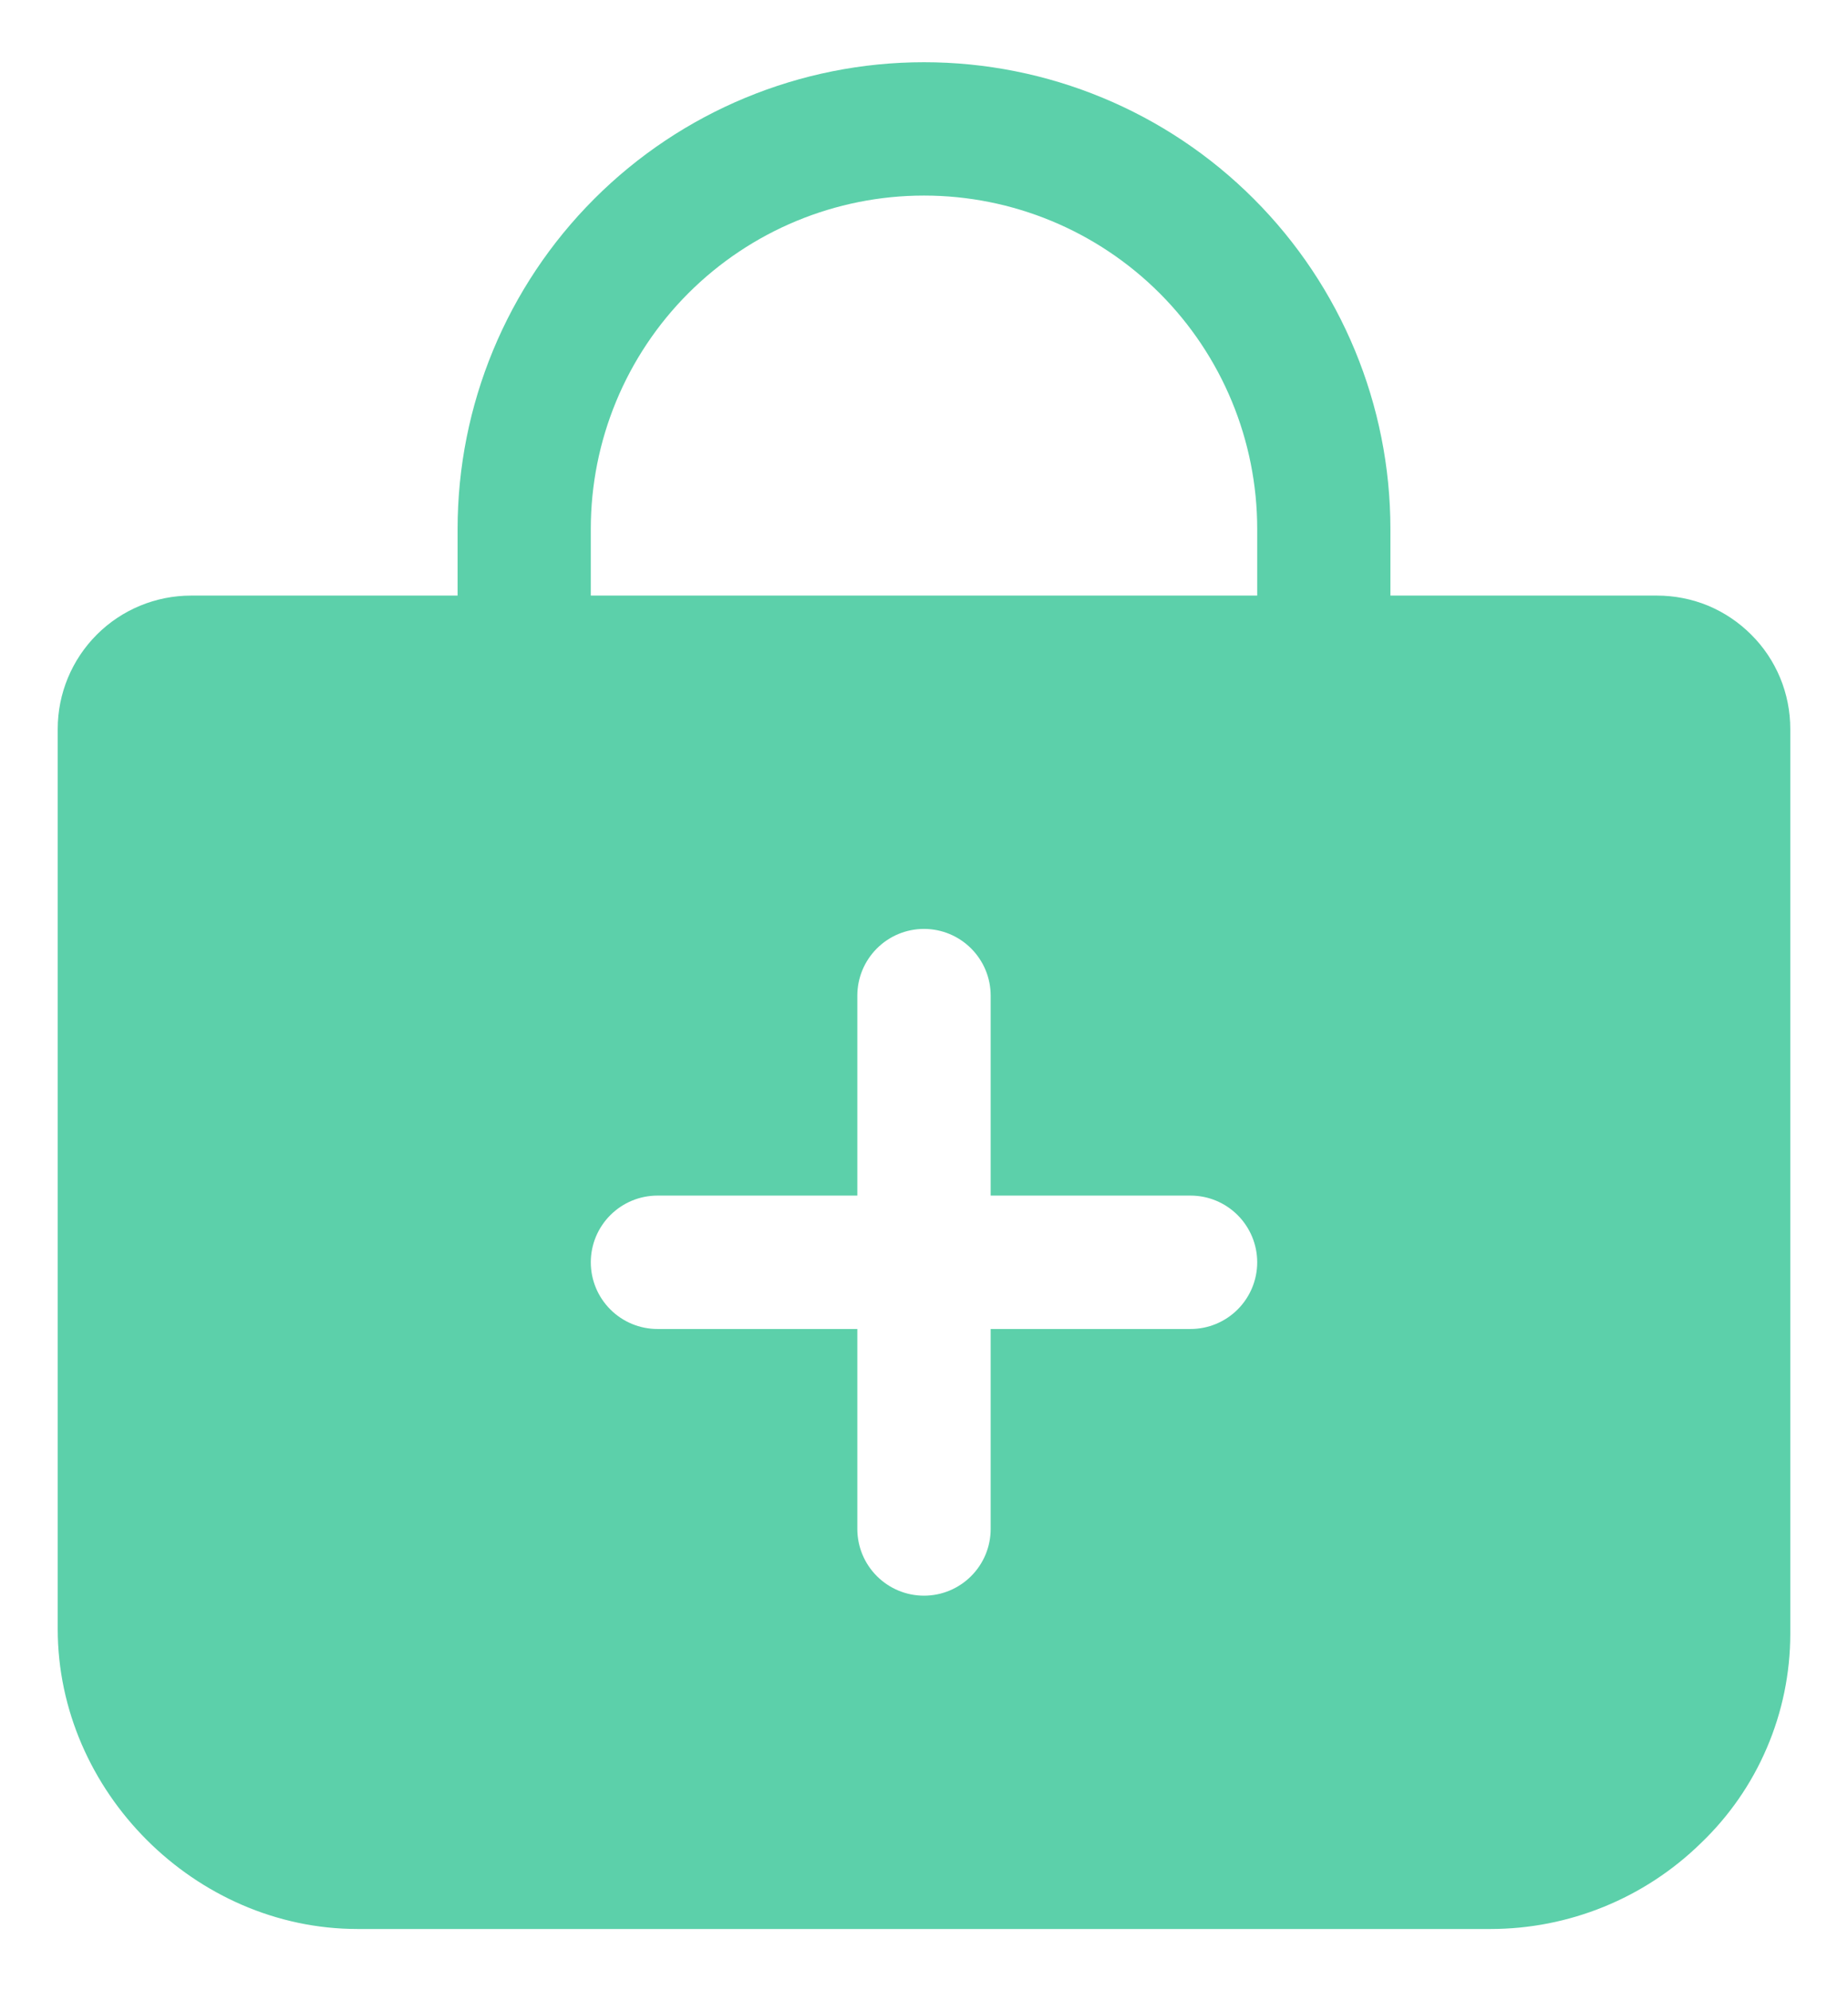 <svg width="26" height="28" viewBox="0 0 26 28" fill="none" xmlns="http://www.w3.org/2000/svg">
<path d="M24.64 8.926C24.466 8.751 24.259 8.612 24.032 8.517C23.804 8.423 23.559 8.375 23.312 8.375H19.562V7.438C19.562 5.697 18.871 4.028 17.64 2.797C16.41 1.566 14.741 0.875 13 0.875C11.259 0.875 9.59 1.566 8.36 2.797C7.129 4.028 6.438 5.697 6.438 7.438V8.375H2.688C2.19 8.375 1.713 8.573 1.362 8.924C1.01 9.276 0.812 9.753 0.812 10.25V22.906C0.812 25.191 2.746 27.125 5.031 27.125H20.969C22.074 27.125 23.136 26.693 23.927 25.921C24.325 25.541 24.642 25.085 24.858 24.579C25.075 24.074 25.187 23.529 25.188 22.98V10.25C25.188 10.004 25.14 9.76 25.046 9.533C24.952 9.306 24.814 9.099 24.64 8.926ZM16.75 18.688H13.938V21.5C13.938 21.749 13.839 21.987 13.663 22.163C13.487 22.339 13.249 22.438 13 22.438C12.751 22.438 12.513 22.339 12.337 22.163C12.161 21.987 12.062 21.749 12.062 21.5V18.688H9.25C9.001 18.688 8.763 18.589 8.587 18.413C8.411 18.237 8.312 17.999 8.312 17.75C8.312 17.501 8.411 17.263 8.587 17.087C8.763 16.911 9.001 16.812 9.25 16.812H12.062V14C12.062 13.751 12.161 13.513 12.337 13.337C12.513 13.161 12.751 13.062 13 13.062C13.249 13.062 13.487 13.161 13.663 13.337C13.839 13.513 13.938 13.751 13.938 14V16.812H16.75C16.999 16.812 17.237 16.911 17.413 17.087C17.589 17.263 17.688 17.501 17.688 17.75C17.688 17.999 17.589 18.237 17.413 18.413C17.237 18.589 16.999 18.688 16.75 18.688ZM17.688 8.375H8.312V7.438C8.312 6.194 8.806 5.002 9.685 4.123C10.565 3.244 11.757 2.75 13 2.75C14.243 2.75 15.435 3.244 16.315 4.123C17.194 5.002 17.688 6.194 17.688 7.438V8.375Z" fill="#5CD0AA"/>
</svg>
